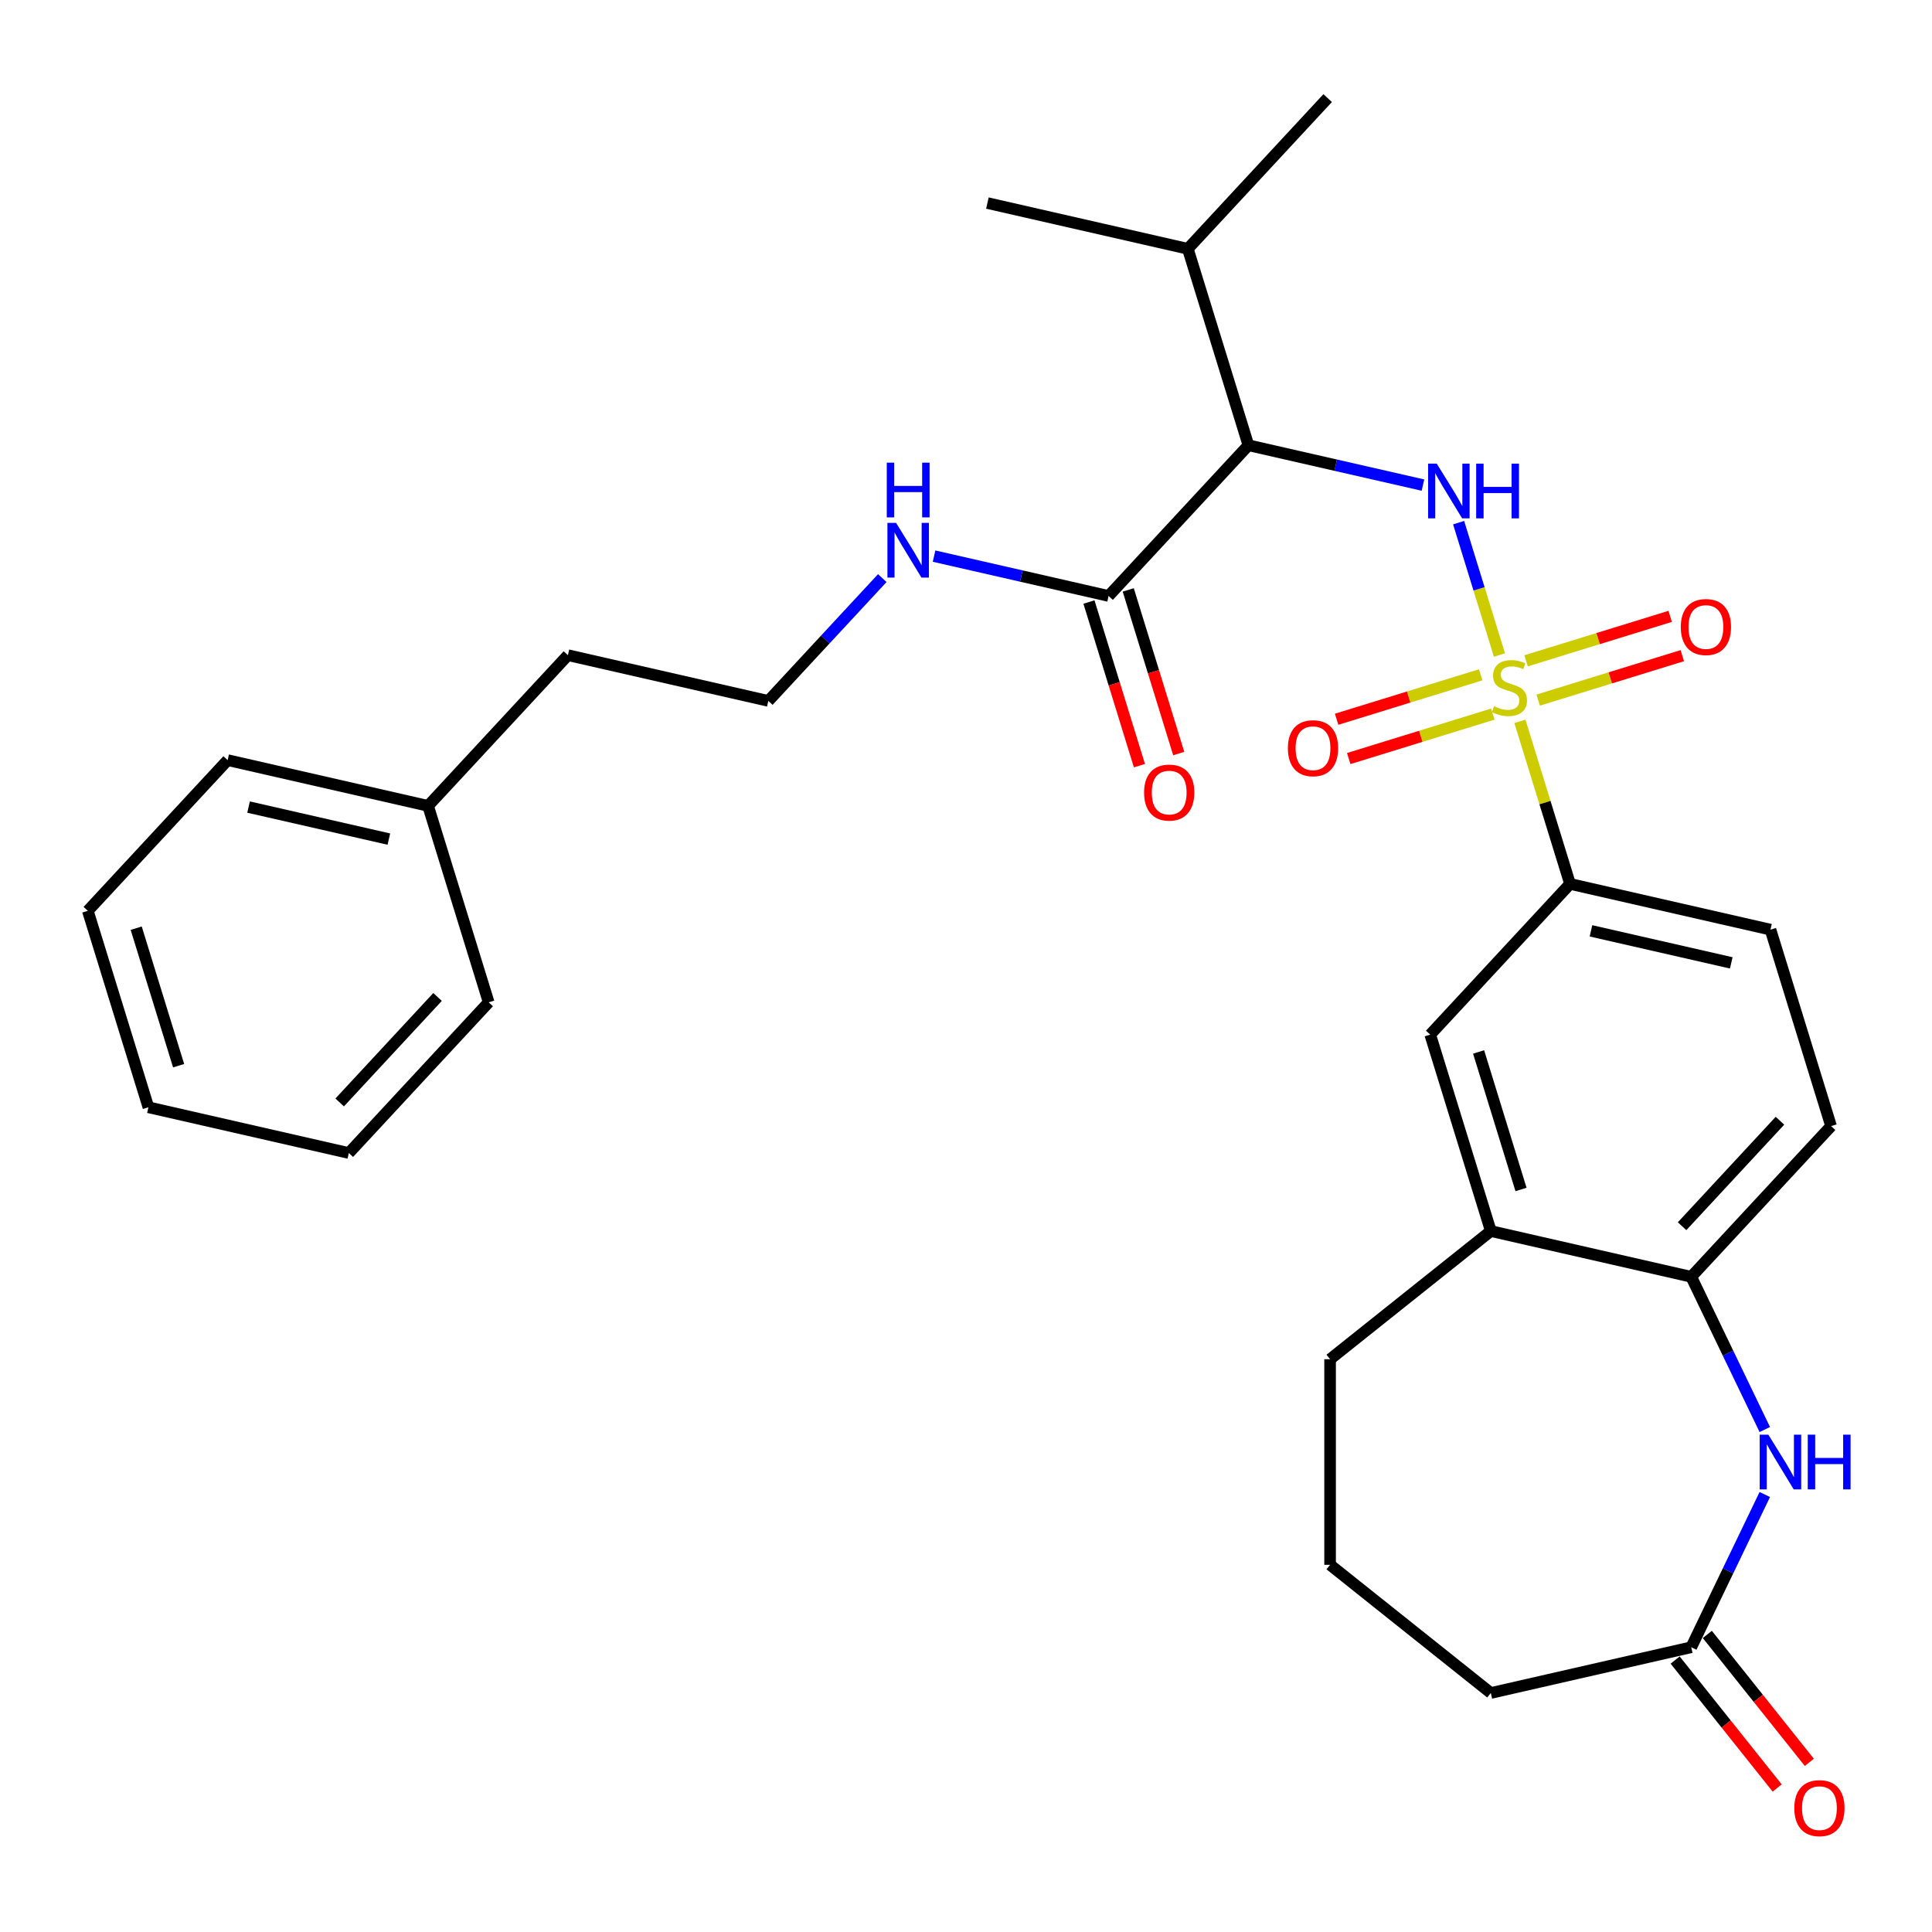 <?xml version='1.0' encoding='iso-8859-1'?>
<svg version='1.1' baseProfile='full'
              xmlns='http://www.w3.org/2000/svg'
                      xmlns:rdkit='http://www.rdkit.org/xml'
                      xmlns:xlink='http://www.w3.org/1999/xlink'
                  xml:space='preserve'
width='1000px' height='1000px' viewBox='0 0 1000 1000'>
<!-- END OF HEADER -->
<rect style='opacity:1.0;fill:#FFFFFF;stroke:none' width='1000' height='1000' x='0' y='0'> </rect>
<path class='bond-0' d='M 776.115,339.044 L 765.547,304.784' style='fill:none;fill-rule:evenodd;stroke:#CCCC00;stroke-width:6px;stroke-linecap:butt;stroke-linejoin:miter;stroke-opacity:1' />
<path class='bond-0' d='M 765.547,304.784 L 754.979,270.524' style='fill:none;fill-rule:evenodd;stroke:#0000FF;stroke-width:6px;stroke-linecap:butt;stroke-linejoin:miter;stroke-opacity:1' />
<path class='bond-3' d='M 786.701,373.364 L 799.678,415.435' style='fill:none;fill-rule:evenodd;stroke:#CCCC00;stroke-width:6px;stroke-linecap:butt;stroke-linejoin:miter;stroke-opacity:1' />
<path class='bond-3' d='M 799.678,415.435 L 812.656,457.506' style='fill:none;fill-rule:evenodd;stroke:#000000;stroke-width:6px;stroke-linecap:butt;stroke-linejoin:miter;stroke-opacity:1' />
<path class='bond-7' d='M 796.168,362.371 L 833.462,350.867' style='fill:none;fill-rule:evenodd;stroke:#CCCC00;stroke-width:6px;stroke-linecap:butt;stroke-linejoin:miter;stroke-opacity:1' />
<path class='bond-7' d='M 833.462,350.867 L 870.756,339.364' style='fill:none;fill-rule:evenodd;stroke:#FF0000;stroke-width:6px;stroke-linecap:butt;stroke-linejoin:miter;stroke-opacity:1' />
<path class='bond-7' d='M 789.895,342.035 L 827.189,330.531' style='fill:none;fill-rule:evenodd;stroke:#CCCC00;stroke-width:6px;stroke-linecap:butt;stroke-linejoin:miter;stroke-opacity:1' />
<path class='bond-7' d='M 827.189,330.531 L 864.483,319.027' style='fill:none;fill-rule:evenodd;stroke:#FF0000;stroke-width:6px;stroke-linecap:butt;stroke-linejoin:miter;stroke-opacity:1' />
<path class='bond-8' d='M 766.414,349.277 L 729.12,360.781' style='fill:none;fill-rule:evenodd;stroke:#CCCC00;stroke-width:6px;stroke-linecap:butt;stroke-linejoin:miter;stroke-opacity:1' />
<path class='bond-8' d='M 729.12,360.781 L 691.826,372.285' style='fill:none;fill-rule:evenodd;stroke:#FF0000;stroke-width:6px;stroke-linecap:butt;stroke-linejoin:miter;stroke-opacity:1' />
<path class='bond-8' d='M 772.687,369.614 L 735.393,381.118' style='fill:none;fill-rule:evenodd;stroke:#CCCC00;stroke-width:6px;stroke-linecap:butt;stroke-linejoin:miter;stroke-opacity:1' />
<path class='bond-8' d='M 735.393,381.118 L 698.099,392.621' style='fill:none;fill-rule:evenodd;stroke:#FF0000;stroke-width:6px;stroke-linecap:butt;stroke-linejoin:miter;stroke-opacity:1' />
<path class='bond-1' d='M 736.526,251.084 L 691.355,240.774' style='fill:none;fill-rule:evenodd;stroke:#0000FF;stroke-width:6px;stroke-linecap:butt;stroke-linejoin:miter;stroke-opacity:1' />
<path class='bond-1' d='M 691.355,240.774 L 646.185,230.464' style='fill:none;fill-rule:evenodd;stroke:#000000;stroke-width:6px;stroke-linecap:butt;stroke-linejoin:miter;stroke-opacity:1' />
<path class='bond-4' d='M 646.185,230.464 L 573.808,308.468' style='fill:none;fill-rule:evenodd;stroke:#000000;stroke-width:6px;stroke-linecap:butt;stroke-linejoin:miter;stroke-opacity:1' />
<path class='bond-16' d='M 646.185,230.464 L 614.82,128.783' style='fill:none;fill-rule:evenodd;stroke:#000000;stroke-width:6px;stroke-linecap:butt;stroke-linejoin:miter;stroke-opacity:1' />
<path class='bond-2' d='M 913.454,739.921 L 894.419,700.395' style='fill:none;fill-rule:evenodd;stroke:#0000FF;stroke-width:6px;stroke-linecap:butt;stroke-linejoin:miter;stroke-opacity:1' />
<path class='bond-2' d='M 894.419,700.395 L 875.385,660.869' style='fill:none;fill-rule:evenodd;stroke:#000000;stroke-width:6px;stroke-linecap:butt;stroke-linejoin:miter;stroke-opacity:1' />
<path class='bond-6' d='M 913.454,773.561 L 894.419,813.087' style='fill:none;fill-rule:evenodd;stroke:#0000FF;stroke-width:6px;stroke-linecap:butt;stroke-linejoin:miter;stroke-opacity:1' />
<path class='bond-6' d='M 894.419,813.087 L 875.385,852.612' style='fill:none;fill-rule:evenodd;stroke:#000000;stroke-width:6px;stroke-linecap:butt;stroke-linejoin:miter;stroke-opacity:1' />
<path class='bond-10' d='M 812.656,457.506 L 740.279,535.509' style='fill:none;fill-rule:evenodd;stroke:#000000;stroke-width:6px;stroke-linecap:butt;stroke-linejoin:miter;stroke-opacity:1' />
<path class='bond-12' d='M 812.656,457.506 L 916.397,481.184' style='fill:none;fill-rule:evenodd;stroke:#000000;stroke-width:6px;stroke-linecap:butt;stroke-linejoin:miter;stroke-opacity:1' />
<path class='bond-12' d='M 823.481,481.806 L 896.1,498.381' style='fill:none;fill-rule:evenodd;stroke:#000000;stroke-width:6px;stroke-linecap:butt;stroke-linejoin:miter;stroke-opacity:1' />
<path class='bond-11' d='M 563.64,311.604 L 576.704,353.955' style='fill:none;fill-rule:evenodd;stroke:#000000;stroke-width:6px;stroke-linecap:butt;stroke-linejoin:miter;stroke-opacity:1' />
<path class='bond-11' d='M 576.704,353.955 L 589.767,396.306' style='fill:none;fill-rule:evenodd;stroke:#FF0000;stroke-width:6px;stroke-linecap:butt;stroke-linejoin:miter;stroke-opacity:1' />
<path class='bond-11' d='M 583.976,305.331 L 597.04,347.682' style='fill:none;fill-rule:evenodd;stroke:#000000;stroke-width:6px;stroke-linecap:butt;stroke-linejoin:miter;stroke-opacity:1' />
<path class='bond-11' d='M 597.04,347.682 L 610.103,390.033' style='fill:none;fill-rule:evenodd;stroke:#FF0000;stroke-width:6px;stroke-linecap:butt;stroke-linejoin:miter;stroke-opacity:1' />
<path class='bond-15' d='M 573.808,308.468 L 528.638,298.158' style='fill:none;fill-rule:evenodd;stroke:#000000;stroke-width:6px;stroke-linecap:butt;stroke-linejoin:miter;stroke-opacity:1' />
<path class='bond-15' d='M 528.638,298.158 L 483.467,287.848' style='fill:none;fill-rule:evenodd;stroke:#0000FF;stroke-width:6px;stroke-linecap:butt;stroke-linejoin:miter;stroke-opacity:1' />
<path class='bond-5' d='M 875.385,660.869 L 947.761,582.866' style='fill:none;fill-rule:evenodd;stroke:#000000;stroke-width:6px;stroke-linecap:butt;stroke-linejoin:miter;stroke-opacity:1' />
<path class='bond-5' d='M 870.641,634.694 L 921.304,580.091' style='fill:none;fill-rule:evenodd;stroke:#000000;stroke-width:6px;stroke-linecap:butt;stroke-linejoin:miter;stroke-opacity:1' />
<path class='bond-30' d='M 875.385,660.869 L 771.644,637.191' style='fill:none;fill-rule:evenodd;stroke:#000000;stroke-width:6px;stroke-linecap:butt;stroke-linejoin:miter;stroke-opacity:1' />
<path class='bond-14' d='M 867.065,859.247 L 893.467,892.354' style='fill:none;fill-rule:evenodd;stroke:#000000;stroke-width:6px;stroke-linecap:butt;stroke-linejoin:miter;stroke-opacity:1' />
<path class='bond-14' d='M 893.467,892.354 L 919.869,925.461' style='fill:none;fill-rule:evenodd;stroke:#FF0000;stroke-width:6px;stroke-linecap:butt;stroke-linejoin:miter;stroke-opacity:1' />
<path class='bond-14' d='M 883.704,845.978 L 910.106,879.085' style='fill:none;fill-rule:evenodd;stroke:#000000;stroke-width:6px;stroke-linecap:butt;stroke-linejoin:miter;stroke-opacity:1' />
<path class='bond-14' d='M 910.106,879.085 L 936.508,912.192' style='fill:none;fill-rule:evenodd;stroke:#FF0000;stroke-width:6px;stroke-linecap:butt;stroke-linejoin:miter;stroke-opacity:1' />
<path class='bond-31' d='M 875.385,852.612 L 771.644,876.29' style='fill:none;fill-rule:evenodd;stroke:#000000;stroke-width:6px;stroke-linecap:butt;stroke-linejoin:miter;stroke-opacity:1' />
<path class='bond-9' d='M 771.644,637.191 L 740.279,535.509' style='fill:none;fill-rule:evenodd;stroke:#000000;stroke-width:6px;stroke-linecap:butt;stroke-linejoin:miter;stroke-opacity:1' />
<path class='bond-9' d='M 787.275,615.666 L 765.32,544.489' style='fill:none;fill-rule:evenodd;stroke:#000000;stroke-width:6px;stroke-linecap:butt;stroke-linejoin:miter;stroke-opacity:1' />
<path class='bond-20' d='M 771.644,637.191 L 688.45,703.536' style='fill:none;fill-rule:evenodd;stroke:#000000;stroke-width:6px;stroke-linecap:butt;stroke-linejoin:miter;stroke-opacity:1' />
<path class='bond-13' d='M 916.397,481.184 L 947.761,582.866' style='fill:none;fill-rule:evenodd;stroke:#000000;stroke-width:6px;stroke-linecap:butt;stroke-linejoin:miter;stroke-opacity:1' />
<path class='bond-17' d='M 456.667,299.231 L 427.179,331.012' style='fill:none;fill-rule:evenodd;stroke:#0000FF;stroke-width:6px;stroke-linecap:butt;stroke-linejoin:miter;stroke-opacity:1' />
<path class='bond-17' d='M 427.179,331.012 L 397.69,362.793' style='fill:none;fill-rule:evenodd;stroke:#000000;stroke-width:6px;stroke-linecap:butt;stroke-linejoin:miter;stroke-opacity:1' />
<path class='bond-23' d='M 614.82,128.783 L 511.079,105.104' style='fill:none;fill-rule:evenodd;stroke:#000000;stroke-width:6px;stroke-linecap:butt;stroke-linejoin:miter;stroke-opacity:1' />
<path class='bond-24' d='M 614.82,128.783 L 687.197,50.779' style='fill:none;fill-rule:evenodd;stroke:#000000;stroke-width:6px;stroke-linecap:butt;stroke-linejoin:miter;stroke-opacity:1' />
<path class='bond-22' d='M 397.69,362.793 L 293.949,339.115' style='fill:none;fill-rule:evenodd;stroke:#000000;stroke-width:6px;stroke-linecap:butt;stroke-linejoin:miter;stroke-opacity:1' />
<path class='bond-18' d='M 771.644,876.29 L 688.45,809.945' style='fill:none;fill-rule:evenodd;stroke:#000000;stroke-width:6px;stroke-linecap:butt;stroke-linejoin:miter;stroke-opacity:1' />
<path class='bond-19' d='M 221.572,417.118 L 293.949,339.115' style='fill:none;fill-rule:evenodd;stroke:#000000;stroke-width:6px;stroke-linecap:butt;stroke-linejoin:miter;stroke-opacity:1' />
<path class='bond-25' d='M 221.572,417.118 L 117.831,393.44' style='fill:none;fill-rule:evenodd;stroke:#000000;stroke-width:6px;stroke-linecap:butt;stroke-linejoin:miter;stroke-opacity:1' />
<path class='bond-25' d='M 201.276,434.315 L 128.657,417.74' style='fill:none;fill-rule:evenodd;stroke:#000000;stroke-width:6px;stroke-linecap:butt;stroke-linejoin:miter;stroke-opacity:1' />
<path class='bond-26' d='M 221.572,417.118 L 252.937,518.8' style='fill:none;fill-rule:evenodd;stroke:#000000;stroke-width:6px;stroke-linecap:butt;stroke-linejoin:miter;stroke-opacity:1' />
<path class='bond-21' d='M 688.45,703.536 L 688.45,809.945' style='fill:none;fill-rule:evenodd;stroke:#000000;stroke-width:6px;stroke-linecap:butt;stroke-linejoin:miter;stroke-opacity:1' />
<path class='bond-28' d='M 117.831,393.44 L 45.455,471.443' style='fill:none;fill-rule:evenodd;stroke:#000000;stroke-width:6px;stroke-linecap:butt;stroke-linejoin:miter;stroke-opacity:1' />
<path class='bond-27' d='M 252.937,518.8 L 180.56,596.803' style='fill:none;fill-rule:evenodd;stroke:#000000;stroke-width:6px;stroke-linecap:butt;stroke-linejoin:miter;stroke-opacity:1' />
<path class='bond-27' d='M 226.48,516.025 L 175.816,570.627' style='fill:none;fill-rule:evenodd;stroke:#000000;stroke-width:6px;stroke-linecap:butt;stroke-linejoin:miter;stroke-opacity:1' />
<path class='bond-29' d='M 180.56,596.803 L 76.819,573.125' style='fill:none;fill-rule:evenodd;stroke:#000000;stroke-width:6px;stroke-linecap:butt;stroke-linejoin:miter;stroke-opacity:1' />
<path class='bond-32' d='M 45.455,471.443 L 76.819,573.125' style='fill:none;fill-rule:evenodd;stroke:#000000;stroke-width:6px;stroke-linecap:butt;stroke-linejoin:miter;stroke-opacity:1' />
<path class='bond-32' d='M 70.496,480.423 L 92.451,551.6' style='fill:none;fill-rule:evenodd;stroke:#000000;stroke-width:6px;stroke-linecap:butt;stroke-linejoin:miter;stroke-opacity:1' />
<path  class='atom-0' d='M 773.291 365.544
Q 773.611 365.664, 774.931 366.224
Q 776.251 366.784, 777.691 367.144
Q 779.171 367.464, 780.611 367.464
Q 783.291 367.464, 784.851 366.184
Q 786.411 364.864, 786.411 362.584
Q 786.411 361.024, 785.611 360.064
Q 784.851 359.104, 783.651 358.584
Q 782.451 358.064, 780.451 357.464
Q 777.931 356.704, 776.411 355.984
Q 774.931 355.264, 773.851 353.744
Q 772.811 352.224, 772.811 349.664
Q 772.811 346.104, 775.211 343.904
Q 777.651 341.704, 782.451 341.704
Q 785.731 341.704, 789.451 343.264
L 788.531 346.344
Q 785.131 344.944, 782.571 344.944
Q 779.811 344.944, 778.291 346.104
Q 776.771 347.224, 776.811 349.184
Q 776.811 350.704, 777.571 351.624
Q 778.371 352.544, 779.491 353.064
Q 780.651 353.584, 782.571 354.184
Q 785.131 354.984, 786.651 355.784
Q 788.171 356.584, 789.251 358.224
Q 790.371 359.824, 790.371 362.584
Q 790.371 366.504, 787.731 368.624
Q 785.131 370.704, 780.771 370.704
Q 778.251 370.704, 776.331 370.144
Q 774.451 369.624, 772.211 368.704
L 773.291 365.544
' fill='#CCCC00'/>
<path  class='atom-1' d='M 743.666 239.983
L 752.946 254.983
Q 753.866 256.463, 755.346 259.143
Q 756.826 261.823, 756.906 261.983
L 756.906 239.983
L 760.666 239.983
L 760.666 268.303
L 756.786 268.303
L 746.826 251.903
Q 745.666 249.983, 744.426 247.783
Q 743.226 245.583, 742.866 244.903
L 742.866 268.303
L 739.186 268.303
L 739.186 239.983
L 743.666 239.983
' fill='#0000FF'/>
<path  class='atom-1' d='M 764.066 239.983
L 767.906 239.983
L 767.906 252.023
L 782.386 252.023
L 782.386 239.983
L 786.226 239.983
L 786.226 268.303
L 782.386 268.303
L 782.386 255.223
L 767.906 255.223
L 767.906 268.303
L 764.066 268.303
L 764.066 239.983
' fill='#0000FF'/>
<path  class='atom-3' d='M 915.294 742.581
L 924.574 757.581
Q 925.494 759.061, 926.974 761.741
Q 928.454 764.421, 928.534 764.581
L 928.534 742.581
L 932.294 742.581
L 932.294 770.901
L 928.414 770.901
L 918.454 754.501
Q 917.294 752.581, 916.054 750.381
Q 914.854 748.181, 914.494 747.501
L 914.494 770.901
L 910.814 770.901
L 910.814 742.581
L 915.294 742.581
' fill='#0000FF'/>
<path  class='atom-3' d='M 935.694 742.581
L 939.534 742.581
L 939.534 754.621
L 954.014 754.621
L 954.014 742.581
L 957.854 742.581
L 957.854 770.901
L 954.014 770.901
L 954.014 757.821
L 939.534 757.821
L 939.534 770.901
L 935.694 770.901
L 935.694 742.581
' fill='#0000FF'/>
<path  class='atom-8' d='M 869.973 324.54
Q 869.973 317.74, 873.333 313.94
Q 876.693 310.14, 882.973 310.14
Q 889.253 310.14, 892.613 313.94
Q 895.973 317.74, 895.973 324.54
Q 895.973 331.42, 892.573 335.34
Q 889.173 339.22, 882.973 339.22
Q 876.733 339.22, 873.333 335.34
Q 869.973 331.46, 869.973 324.54
M 882.973 336.02
Q 887.293 336.02, 889.613 333.14
Q 891.973 330.22, 891.973 324.54
Q 891.973 318.98, 889.613 316.18
Q 887.293 313.34, 882.973 313.34
Q 878.653 313.34, 876.293 316.14
Q 873.973 318.94, 873.973 324.54
Q 873.973 330.26, 876.293 333.14
Q 878.653 336.02, 882.973 336.02
' fill='#FF0000'/>
<path  class='atom-9' d='M 666.609 387.269
Q 666.609 380.469, 669.969 376.669
Q 673.329 372.869, 679.609 372.869
Q 685.889 372.869, 689.249 376.669
Q 692.609 380.469, 692.609 387.269
Q 692.609 394.149, 689.209 398.069
Q 685.809 401.949, 679.609 401.949
Q 673.369 401.949, 669.969 398.069
Q 666.609 394.189, 666.609 387.269
M 679.609 398.749
Q 683.929 398.749, 686.249 395.869
Q 688.609 392.949, 688.609 387.269
Q 688.609 381.709, 686.249 378.909
Q 683.929 376.069, 679.609 376.069
Q 675.289 376.069, 672.929 378.869
Q 670.609 381.669, 670.609 387.269
Q 670.609 392.989, 672.929 395.869
Q 675.289 398.749, 679.609 398.749
' fill='#FF0000'/>
<path  class='atom-12' d='M 592.173 410.229
Q 592.173 403.429, 595.533 399.629
Q 598.893 395.829, 605.173 395.829
Q 611.453 395.829, 614.813 399.629
Q 618.173 403.429, 618.173 410.229
Q 618.173 417.109, 614.773 421.029
Q 611.373 424.909, 605.173 424.909
Q 598.933 424.909, 595.533 421.029
Q 592.173 417.149, 592.173 410.229
M 605.173 421.709
Q 609.493 421.709, 611.813 418.829
Q 614.173 415.909, 614.173 410.229
Q 614.173 404.669, 611.813 401.869
Q 609.493 399.029, 605.173 399.029
Q 600.853 399.029, 598.493 401.829
Q 596.173 404.629, 596.173 410.229
Q 596.173 415.949, 598.493 418.829
Q 600.853 421.709, 605.173 421.709
' fill='#FF0000'/>
<path  class='atom-15' d='M 928.73 935.886
Q 928.73 929.086, 932.09 925.286
Q 935.45 921.486, 941.73 921.486
Q 948.01 921.486, 951.37 925.286
Q 954.73 929.086, 954.73 935.886
Q 954.73 942.766, 951.33 946.686
Q 947.93 950.566, 941.73 950.566
Q 935.49 950.566, 932.09 946.686
Q 928.73 942.806, 928.73 935.886
M 941.73 947.366
Q 946.05 947.366, 948.37 944.486
Q 950.73 941.566, 950.73 935.886
Q 950.73 930.326, 948.37 927.526
Q 946.05 924.686, 941.73 924.686
Q 937.41 924.686, 935.05 927.486
Q 932.73 930.286, 932.73 935.886
Q 932.73 941.606, 935.05 944.486
Q 937.41 947.366, 941.73 947.366
' fill='#FF0000'/>
<path  class='atom-16' d='M 463.807 270.629
L 473.087 285.629
Q 474.007 287.109, 475.487 289.789
Q 476.967 292.469, 477.047 292.629
L 477.047 270.629
L 480.807 270.629
L 480.807 298.949
L 476.927 298.949
L 466.967 282.549
Q 465.807 280.629, 464.567 278.429
Q 463.367 276.229, 463.007 275.549
L 463.007 298.949
L 459.327 298.949
L 459.327 270.629
L 463.807 270.629
' fill='#0000FF'/>
<path  class='atom-16' d='M 458.987 239.477
L 462.827 239.477
L 462.827 251.517
L 477.307 251.517
L 477.307 239.477
L 481.147 239.477
L 481.147 267.797
L 477.307 267.797
L 477.307 254.717
L 462.827 254.717
L 462.827 267.797
L 458.987 267.797
L 458.987 239.477
' fill='#0000FF'/>
</svg>

